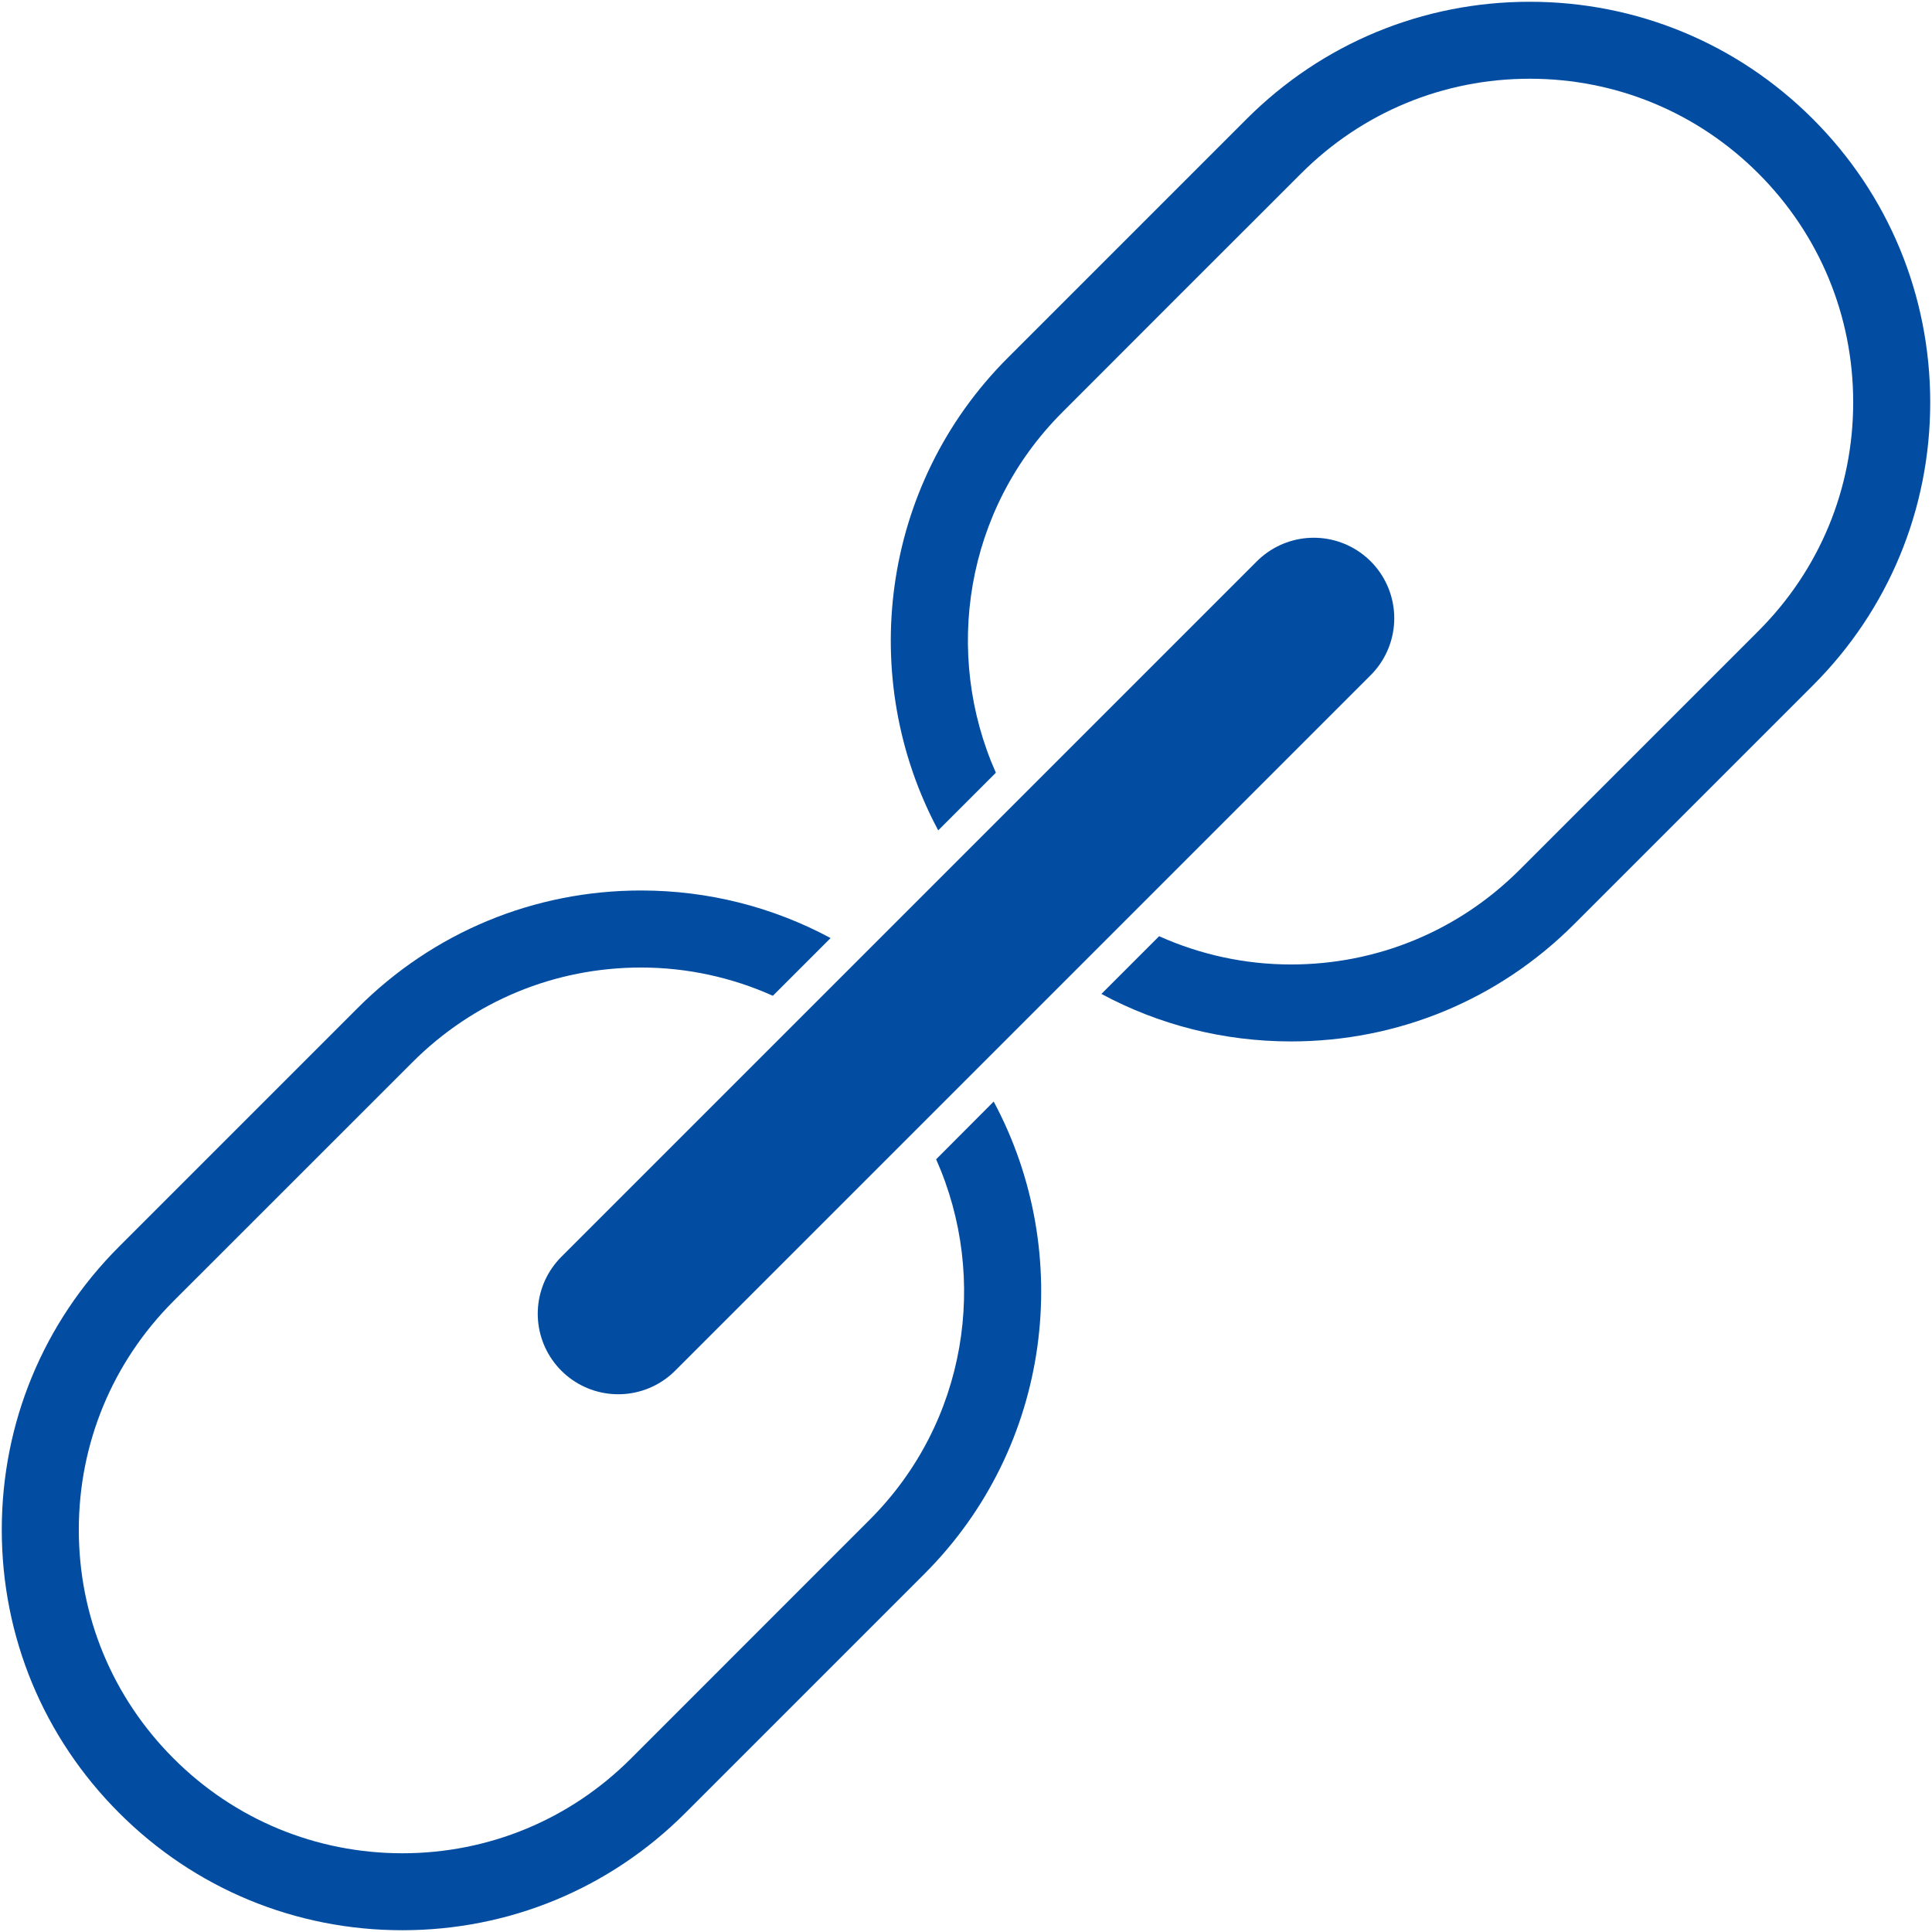 <svg width="24" height="24" viewBox="0 0 24 24" fill="none" xmlns="http://www.w3.org/2000/svg">
<g clip-path="url(#clip0_1339_6697)">
<path d="M7.68 16.32L16.32 7.68" stroke="#024DA1" stroke-width="2" stroke-miterlimit="10" stroke-linecap="round"/>
<path d="M11.629 14.401C12.285 15.877 12.013 17.67 10.804 18.878C10.632 19.051 8.089 21.594 7.838 21.845C7.08 22.604 6.071 23.022 4.997 23.022C3.925 23.021 2.916 22.604 2.157 21.845C1.397 21.085 0.979 20.076 0.979 19.003C0.979 17.93 1.397 16.921 2.156 16.162L5.123 13.196C5.881 12.437 6.89 12.019 7.963 12.019C8.538 12.019 9.092 12.142 9.601 12.37L10.318 11.653C9.602 11.268 8.799 11.062 7.963 11.062C6.635 11.062 5.385 11.58 4.446 12.519L1.479 15.486C0.54 16.425 0.022 17.674 0.022 19.003C0.022 20.332 0.54 21.581 1.48 22.521C2.419 23.461 3.669 23.978 4.997 23.978H4.997C6.326 23.978 7.575 23.461 8.514 22.521C8.764 22.272 11.309 19.727 11.481 19.554C13.068 17.968 13.354 15.567 12.344 13.684L11.629 14.401Z" fill="#024DA1"/>
<path d="M12.371 9.599C11.715 8.123 11.987 6.33 13.196 5.122C13.368 4.949 15.911 2.405 16.162 2.156C16.921 1.396 17.93 0.978 19.003 0.978C20.076 0.978 21.085 1.396 21.844 2.155C22.603 2.915 23.021 3.924 23.021 4.997C23.021 6.071 22.603 7.079 21.844 7.838L18.878 10.804C18.119 11.563 17.11 11.981 16.037 11.981C15.463 11.981 14.908 11.858 14.399 11.63L13.682 12.347C14.398 12.732 15.202 12.937 16.037 12.937C17.366 12.937 18.615 12.42 19.554 11.481L22.521 8.514C23.46 7.575 23.978 6.325 23.978 4.997C23.977 3.668 23.46 2.418 22.52 1.478C21.581 0.539 20.331 0.022 19.003 0.022C17.674 0.022 16.425 0.539 15.486 1.478C15.236 1.728 12.691 4.273 12.519 4.445C10.932 6.032 10.646 8.432 11.655 10.315L12.371 9.599Z" fill="#024DA1"/>
</g>
<defs>
<clipPath id="clip0_1339_6697">
<rect width="24" height="24" fill="white"/>
</clipPath>
</defs>
</svg>
